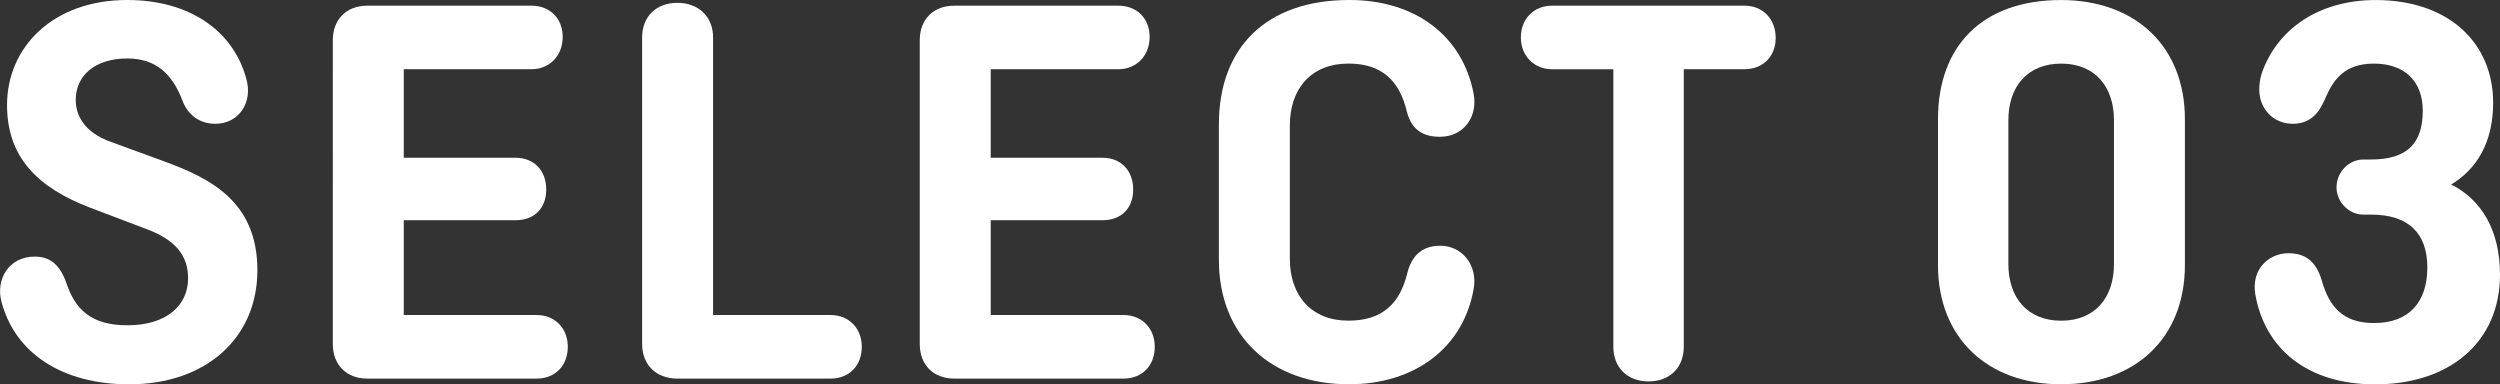 <?xml version="1.0" encoding="UTF-8"?><svg id="_レイヤー_2" xmlns="http://www.w3.org/2000/svg" viewBox="0 0 66.066 10.155"><rect x="0" y="0" width="66.066" height="10.155" fill="#333333" stroke="none"/><defs><style>.cls-1{fill:#fff;}</style></defs><g id="_レイヤー_1-2"><path class="cls-1" d="M4.821,2.655c-.271-.705-.705-1.11-1.455-1.11-.87,0-1.365.465-1.365,1.096,0,.39.21.854.93,1.109l1.396.51c1.229.45,2.475,1.065,2.475,2.88,0,1.785-1.35,3.016-3.39,3.016-1.755,0-3.015-.811-3.375-2.19-.149-.57.18-1.185.885-1.185.42,0,.675.239.84.72.226.66.631,1.095,1.605,1.095,1.035,0,1.604-.524,1.604-1.245,0-.614-.359-1.02-1.08-1.29l-1.499-.569C1.01,4.965.186,4.17.186,2.775.186,1.26,1.385,0,3.365,0c1.62,0,2.805.795,3.149,2.101.165.6-.194,1.17-.824,1.17-.436,0-.735-.255-.87-.615Z"/><path class="cls-1" d="M10.67,5.82v2.505h3.51c.495,0,.825.359.825.84,0,.495-.33.84-.825.84h-4.47c-.555,0-.915-.36-.915-.915V1.065c0-.555.36-.915.915-.915h4.335c.48,0,.825.33.825.825s-.345.854-.825.854h-3.375v2.34h2.955c.495,0,.81.345.81.84s-.314.811-.81.811h-2.955Z"/><path class="cls-1" d="M18.845,8.325h3.105c.494,0,.824.359.824.84,0,.495-.33.84-.824.84h-4.05c-.556,0-.931-.36-.931-.915V.99c0-.555.375-.915.931-.915.555,0,.944.36.944.915v7.335Z"/><path class="cls-1" d="M26.181,5.82v2.505h3.51c.495,0,.825.359.825.84,0,.495-.33.84-.825.84h-4.47c-.555,0-.915-.36-.915-.915V1.065c0-.555.36-.915.915-.915h4.335c.48,0,.825.33.825.825s-.345.854-.825.854h-3.375v2.34h2.955c.495,0,.81.345.81.84s-.314.811-.81.811h-2.955Z"/><path class="cls-1" d="M38.946,7.62c-.27,1.575-1.56,2.535-3.3,2.535-2.04,0-3.435-1.261-3.435-3.285v-3.585c0-2.025,1.245-3.285,3.449-3.285,1.755,0,3,.96,3.285,2.49.105.57-.24,1.125-.899,1.125-.511,0-.766-.255-.87-.675-.195-.811-.66-1.26-1.545-1.26-.96,0-1.545.645-1.545,1.635v3.524c0,.99.585,1.635,1.545,1.635.899,0,1.364-.449,1.56-1.26.105-.42.36-.72.87-.72.585,0,.99.524.885,1.125Z"/><path class="cls-1" d="M41.015.15h5.085c.495,0,.825.36.825.854,0,.48-.33.825-.825.825h-1.604v7.335c0,.555-.375.915-.93.915-.556,0-.931-.36-.931-.915V1.83h-1.62c-.479,0-.824-.359-.824-.84,0-.495.345-.84.824-.84Z"/><path class="cls-1" d="M57.739,7.005c0,1.935-1.319,3.15-3.27,3.15-1.936,0-3.255-1.216-3.255-3.15v-3.854c0-1.936,1.17-3.15,3.255-3.15,1.95,0,3.27,1.215,3.27,3.15v3.854ZM53.074,6.975c0,.9.511,1.5,1.396,1.5s1.395-.6,1.395-1.5v-3.795c0-.899-.51-1.499-1.395-1.499s-1.396.6-1.396,1.499v3.795Z"/><path class="cls-1" d="M62.45,4.215h.21c.976,0,1.365-.45,1.365-1.29,0-.779-.48-1.244-1.29-1.244-.75,0-1.065.39-1.29.93-.165.39-.405.66-.854.66-.525,0-.886-.405-.886-.9,0-.135.016-.285.061-.42.39-1.155,1.484-1.95,3.015-1.95,1.92,0,3.104,1.125,3.104,2.715,0,1.05-.435,1.755-1.109,2.16.78.39,1.29,1.185,1.29,2.385,0,1.755-1.305,2.896-3.3,2.896-1.8,0-2.91-.945-3.165-2.37-.12-.69.375-1.095.87-1.095.45,0,.734.21.885.72.195.689.555,1.125,1.38,1.125.915,0,1.41-.54,1.41-1.47,0-.9-.495-1.396-1.485-1.396h-.21c-.375,0-.705-.33-.705-.72,0-.405.33-.735.705-.735Z"/></g></svg>